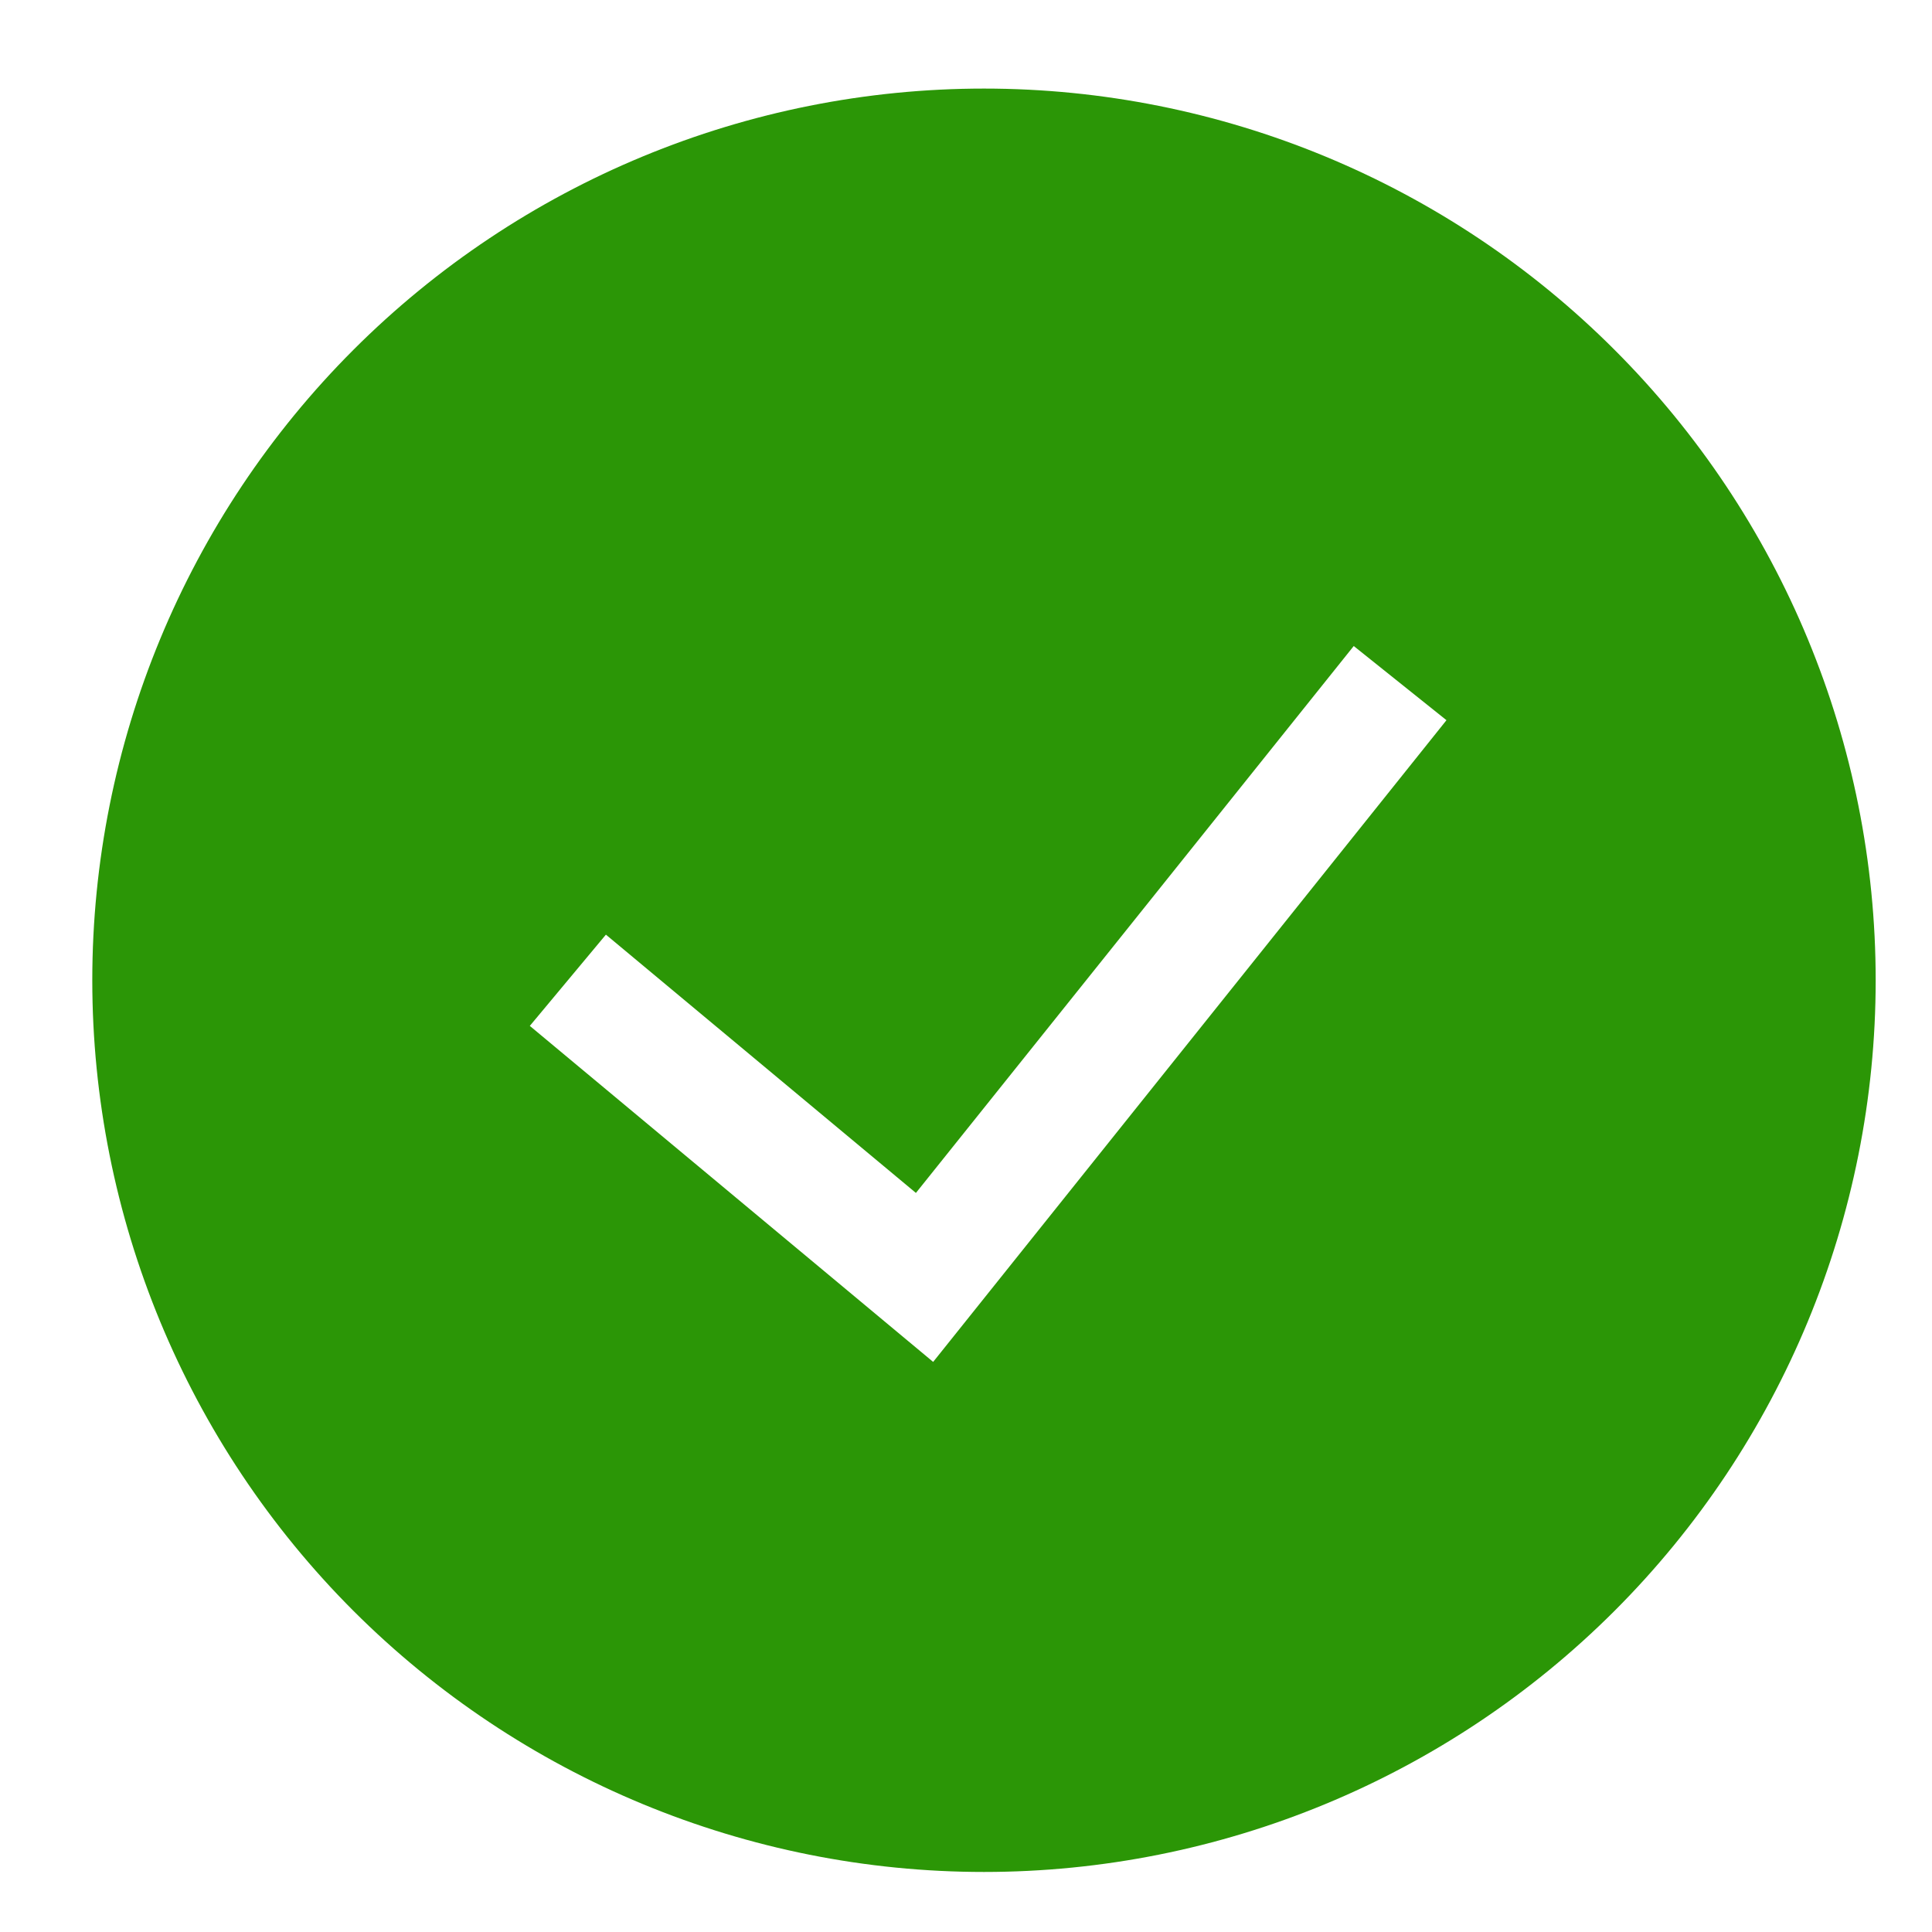 <svg width="13" height="13" viewBox="0 0 13 13" fill="none" xmlns="http://www.w3.org/2000/svg">
<path id="Vector" fill-rule="evenodd" clip-rule="evenodd" d="M0.621 6.596C0.621 5.005 1.253 3.479 2.378 2.354C3.504 1.228 5.03 0.596 6.621 0.596C8.212 0.596 9.739 1.228 10.864 2.354C11.989 3.479 12.621 5.005 12.621 6.596C12.621 8.187 11.989 9.714 10.864 10.839C9.739 11.964 8.212 12.596 6.621 12.596C5.03 12.596 3.504 11.964 2.378 10.839C1.253 9.714 0.621 8.187 0.621 6.596ZM6.279 9.164L9.733 4.846L9.109 4.347L6.163 8.027L4.077 6.289L3.565 6.903L6.279 9.164Z" fill="#2B9606"/>
</svg>
